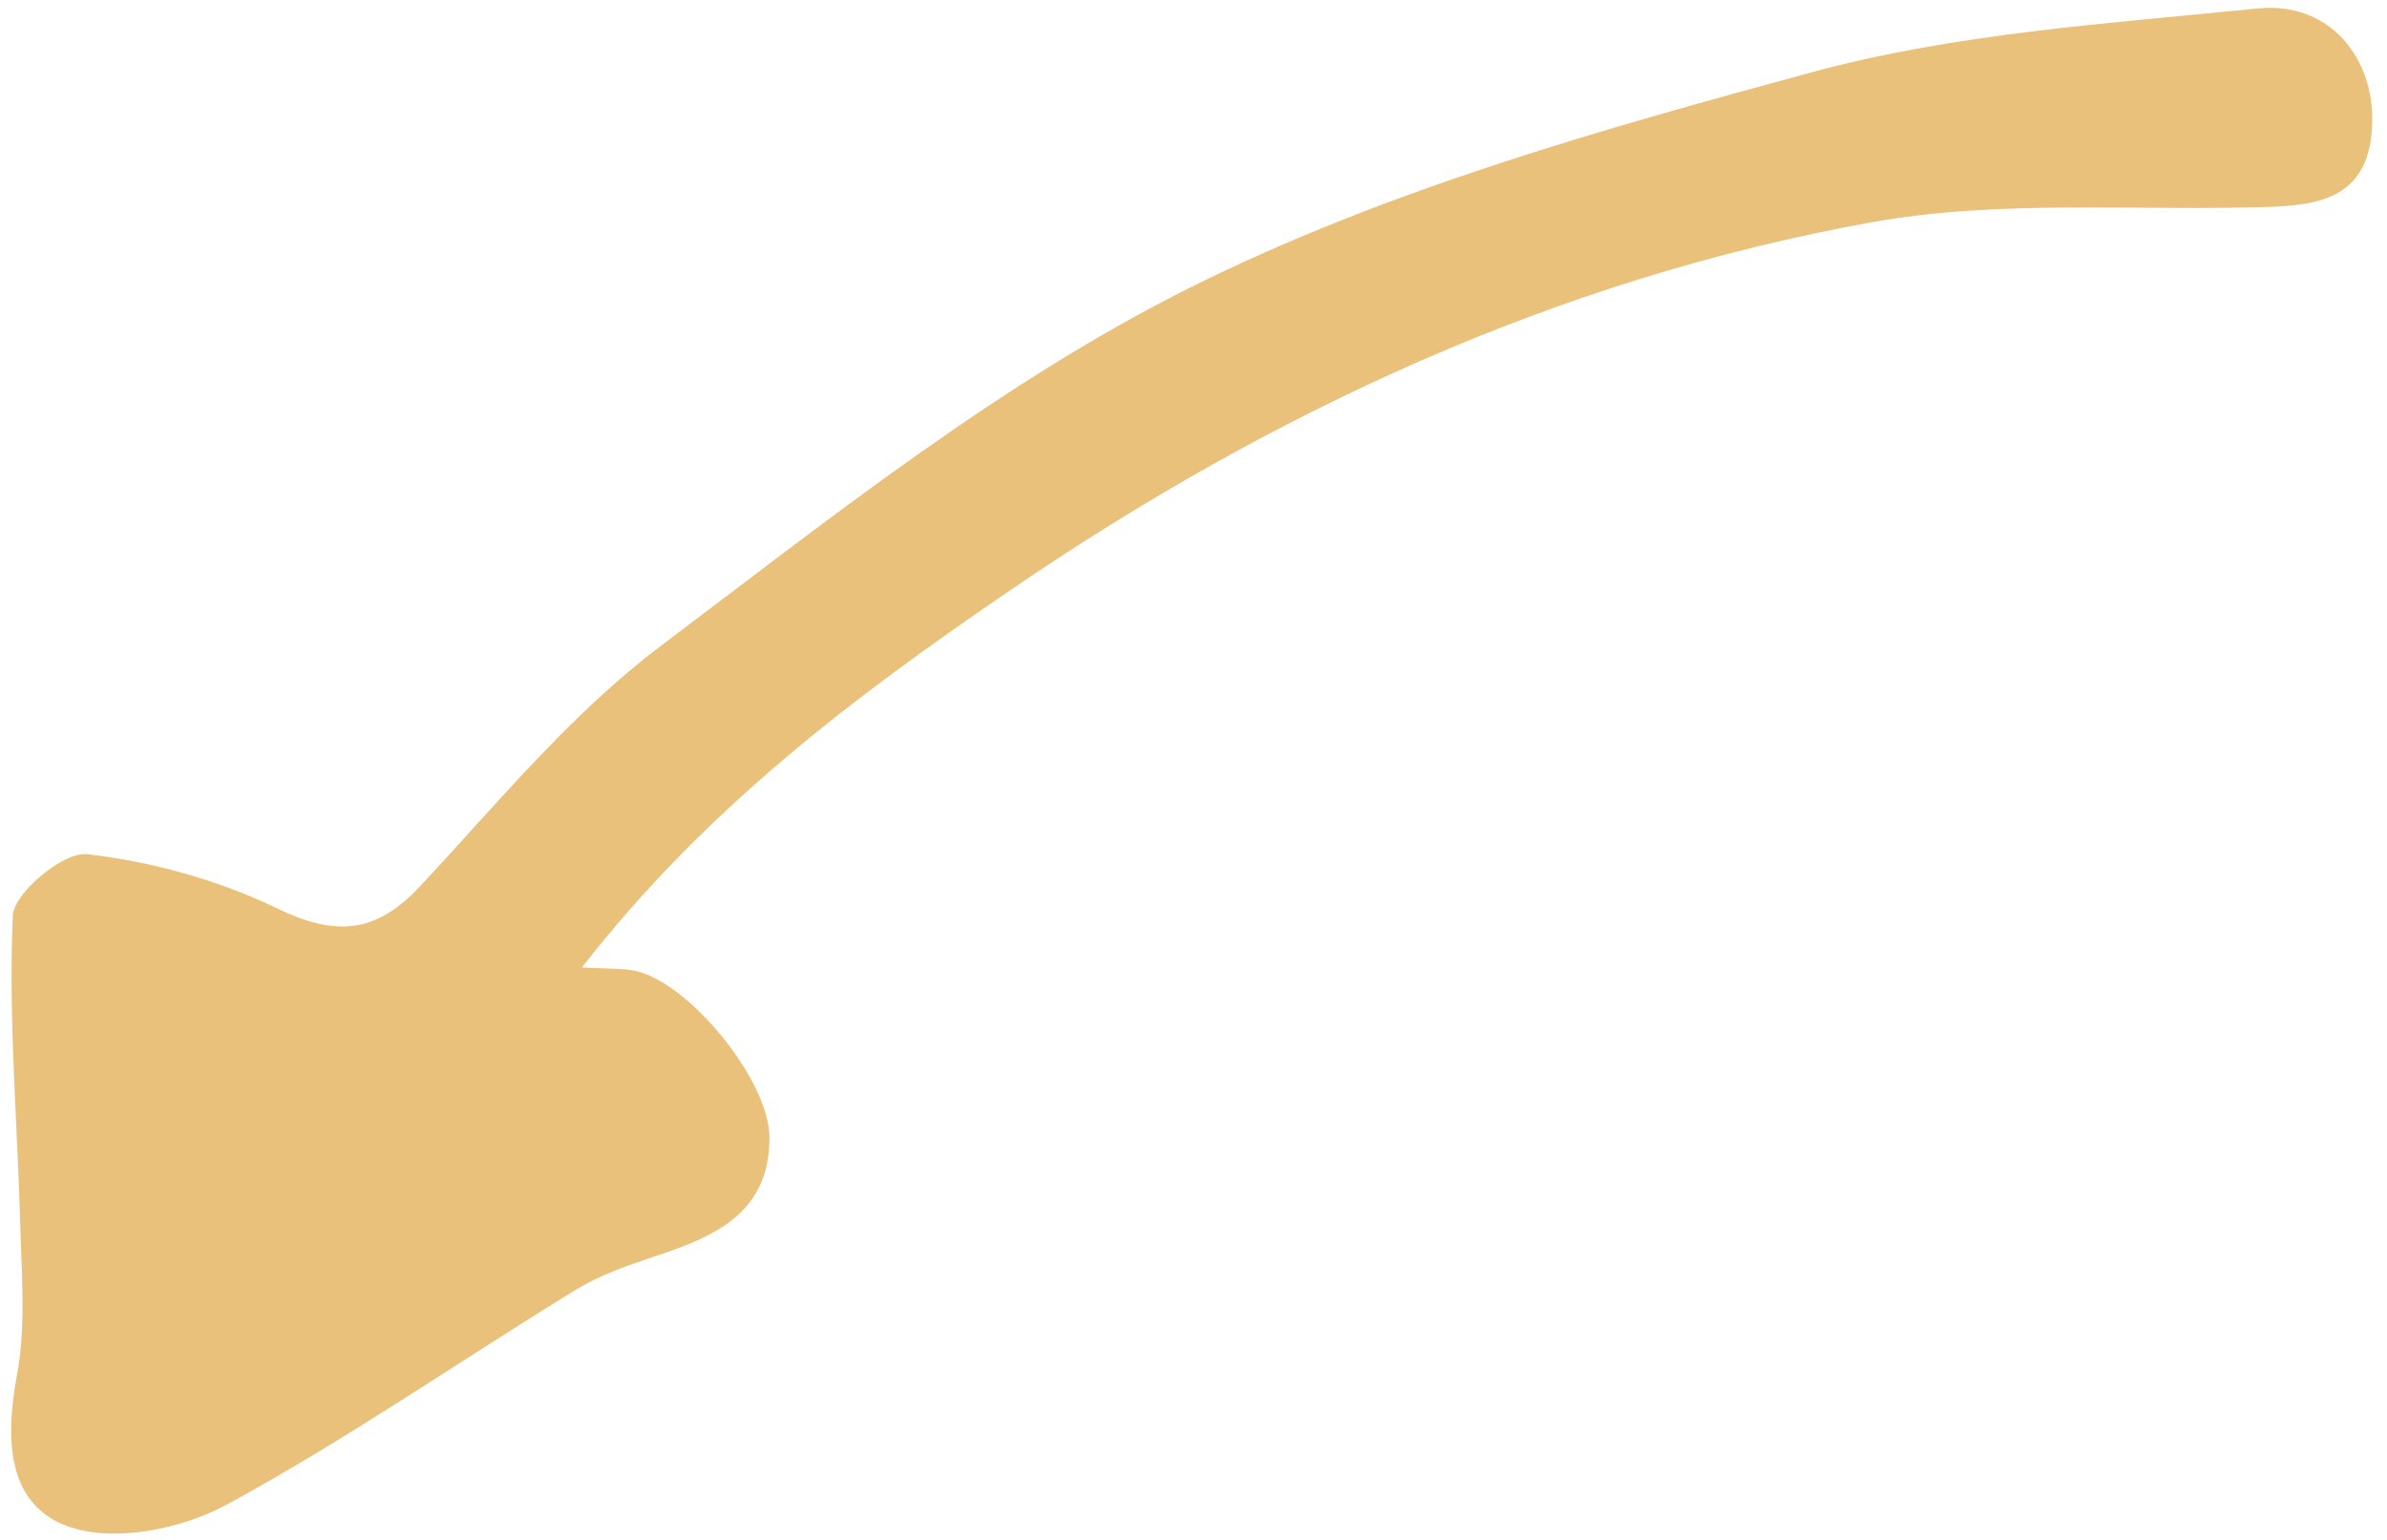 <?xml version="1.0" encoding="UTF-8"?> <svg xmlns="http://www.w3.org/2000/svg" width="155" height="100" viewBox="0 0 155 100" fill="none"><path d="M37.765 62.853C45.898 52.409 55.59 45.168 65.513 38.388C82.577 26.729 101.152 18.111 121.5 14.44C129.862 12.932 138.635 13.711 147.211 13.441C150.762 13.329 153.866 12.773 154.036 8.083C154.202 3.725 151.239 0.08 146.61 0.548C136.935 1.533 127.067 2.147 117.747 4.666C104.013 8.387 90.038 12.325 77.37 18.63C65.04 24.767 53.94 33.627 42.839 41.998C37.042 46.377 32.291 52.187 27.265 57.563C24.387 60.641 21.775 60.822 17.994 58.989C14.17 57.14 9.865 55.955 5.649 55.467C4.129 55.293 0.887 57.989 0.83 59.471C0.539 66.258 1.147 73.083 1.327 79.883C1.417 83.031 1.674 86.26 1.098 89.312C0.312 93.534 0.464 97.838 4.602 99.186C7.534 100.148 11.8 99.284 14.676 97.734C22.48 93.499 29.819 88.4 37.404 83.749C39.004 82.774 40.841 82.144 42.648 81.542C46.465 80.277 49.984 78.736 49.964 73.862C49.951 70.128 44.675 63.712 41.184 63.035C40.35 62.872 39.476 62.922 37.738 62.822L37.765 62.853Z" fill="#E9C17B"></path></svg> 